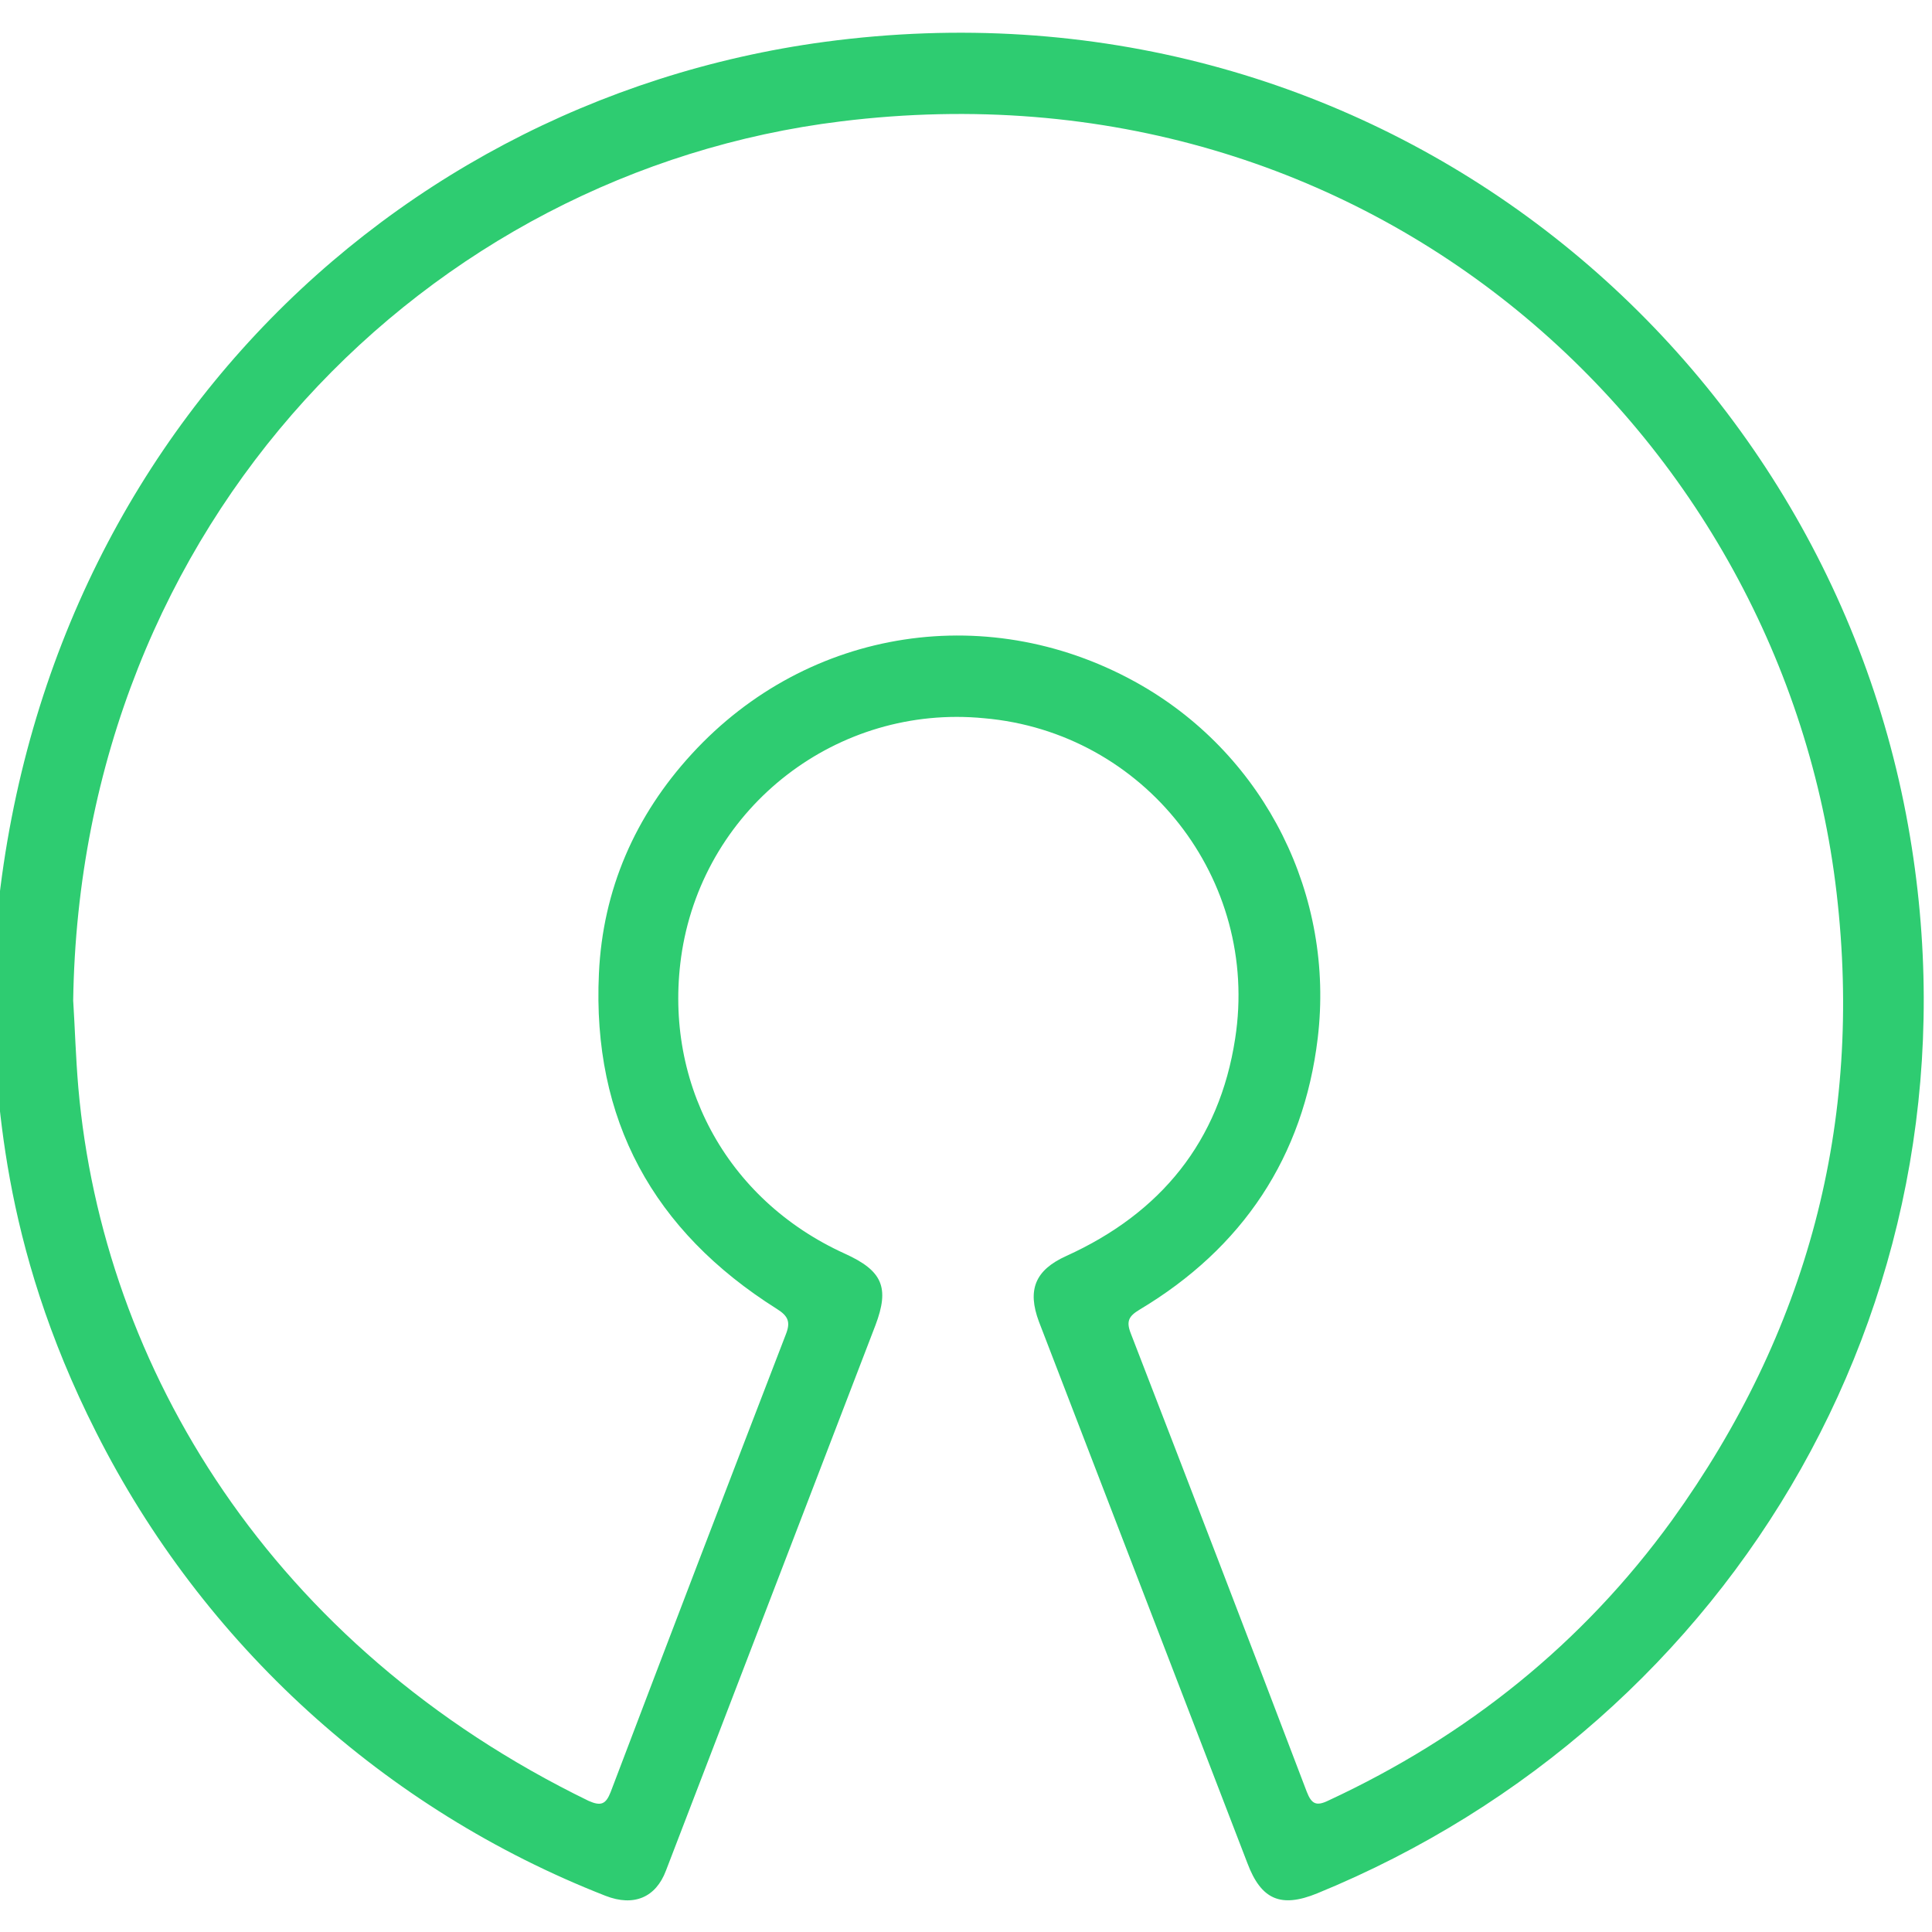 <?xml version="1.0" encoding="utf-8"?><!-- Uploaded to: SVG Repo, www.svgrepo.com, Generator: SVG Repo Mixer Tools -->
<svg fill="#2ecc71" width="800px" height="800px" viewBox="0 0 32 32" xmlns="http://www.w3.org/2000/svg">
  <path d="M-0.136 16.708c0.152-8.765 6.287-15.005 13.797-16.015 8.959-1.199 16.495 4.895 17.943 12.979 1.375 7.667-2.839 14.844-9.787 17.688-0.599 0.244-0.927 0.109-1.156-0.5l-3.453-8.969c-0.197-0.527-0.063-0.855 0.453-1.088 1.563-0.709 2.536-1.896 2.797-3.6 0.411-2.64-1.5-5.077-4.161-5.307-2.423-0.235-4.609 1.453-5 3.853-0.339 2.131 0.713 4.115 2.697 5.016 0.62 0.281 0.745 0.557 0.505 1.188l-3.469 9.031c-0.167 0.443-0.531 0.6-1 0.417-3.661-1.432-6.667-4.167-8.437-7.677-1.609-3.177-1.624-5.661-1.729-7.021zM1.213 16.584c0.027 0.427 0.041 0.921 0.084 1.427 0.405 4.64 3.197 9.26 8.452 11.817 0.209 0.093 0.287 0.052 0.365-0.145 0.959-2.527 1.927-5.052 2.901-7.579 0.083-0.208 0.041-0.307-0.152-0.427-2.041-1.287-3.057-3.131-2.943-5.552 0.063-1.391 0.6-2.615 1.537-3.636 1.932-2.109 4.968-2.568 7.453-1.135 2.052 1.187 3.197 3.484 2.916 5.839-0.235 1.968-1.244 3.479-2.953 4.5-0.172 0.104-0.224 0.187-0.145 0.389 0.979 2.532 1.953 5.063 2.916 7.595 0.079 0.203 0.157 0.244 0.36 0.145 2.297-1.068 4.208-2.599 5.688-4.64 2.244-3.115 3.171-6.579 2.728-10.391-0.88-7.584-7.703-13.865-16.489-12.781-6.844 0.839-12.604 6.615-12.719 14.573z"/>
</svg>
